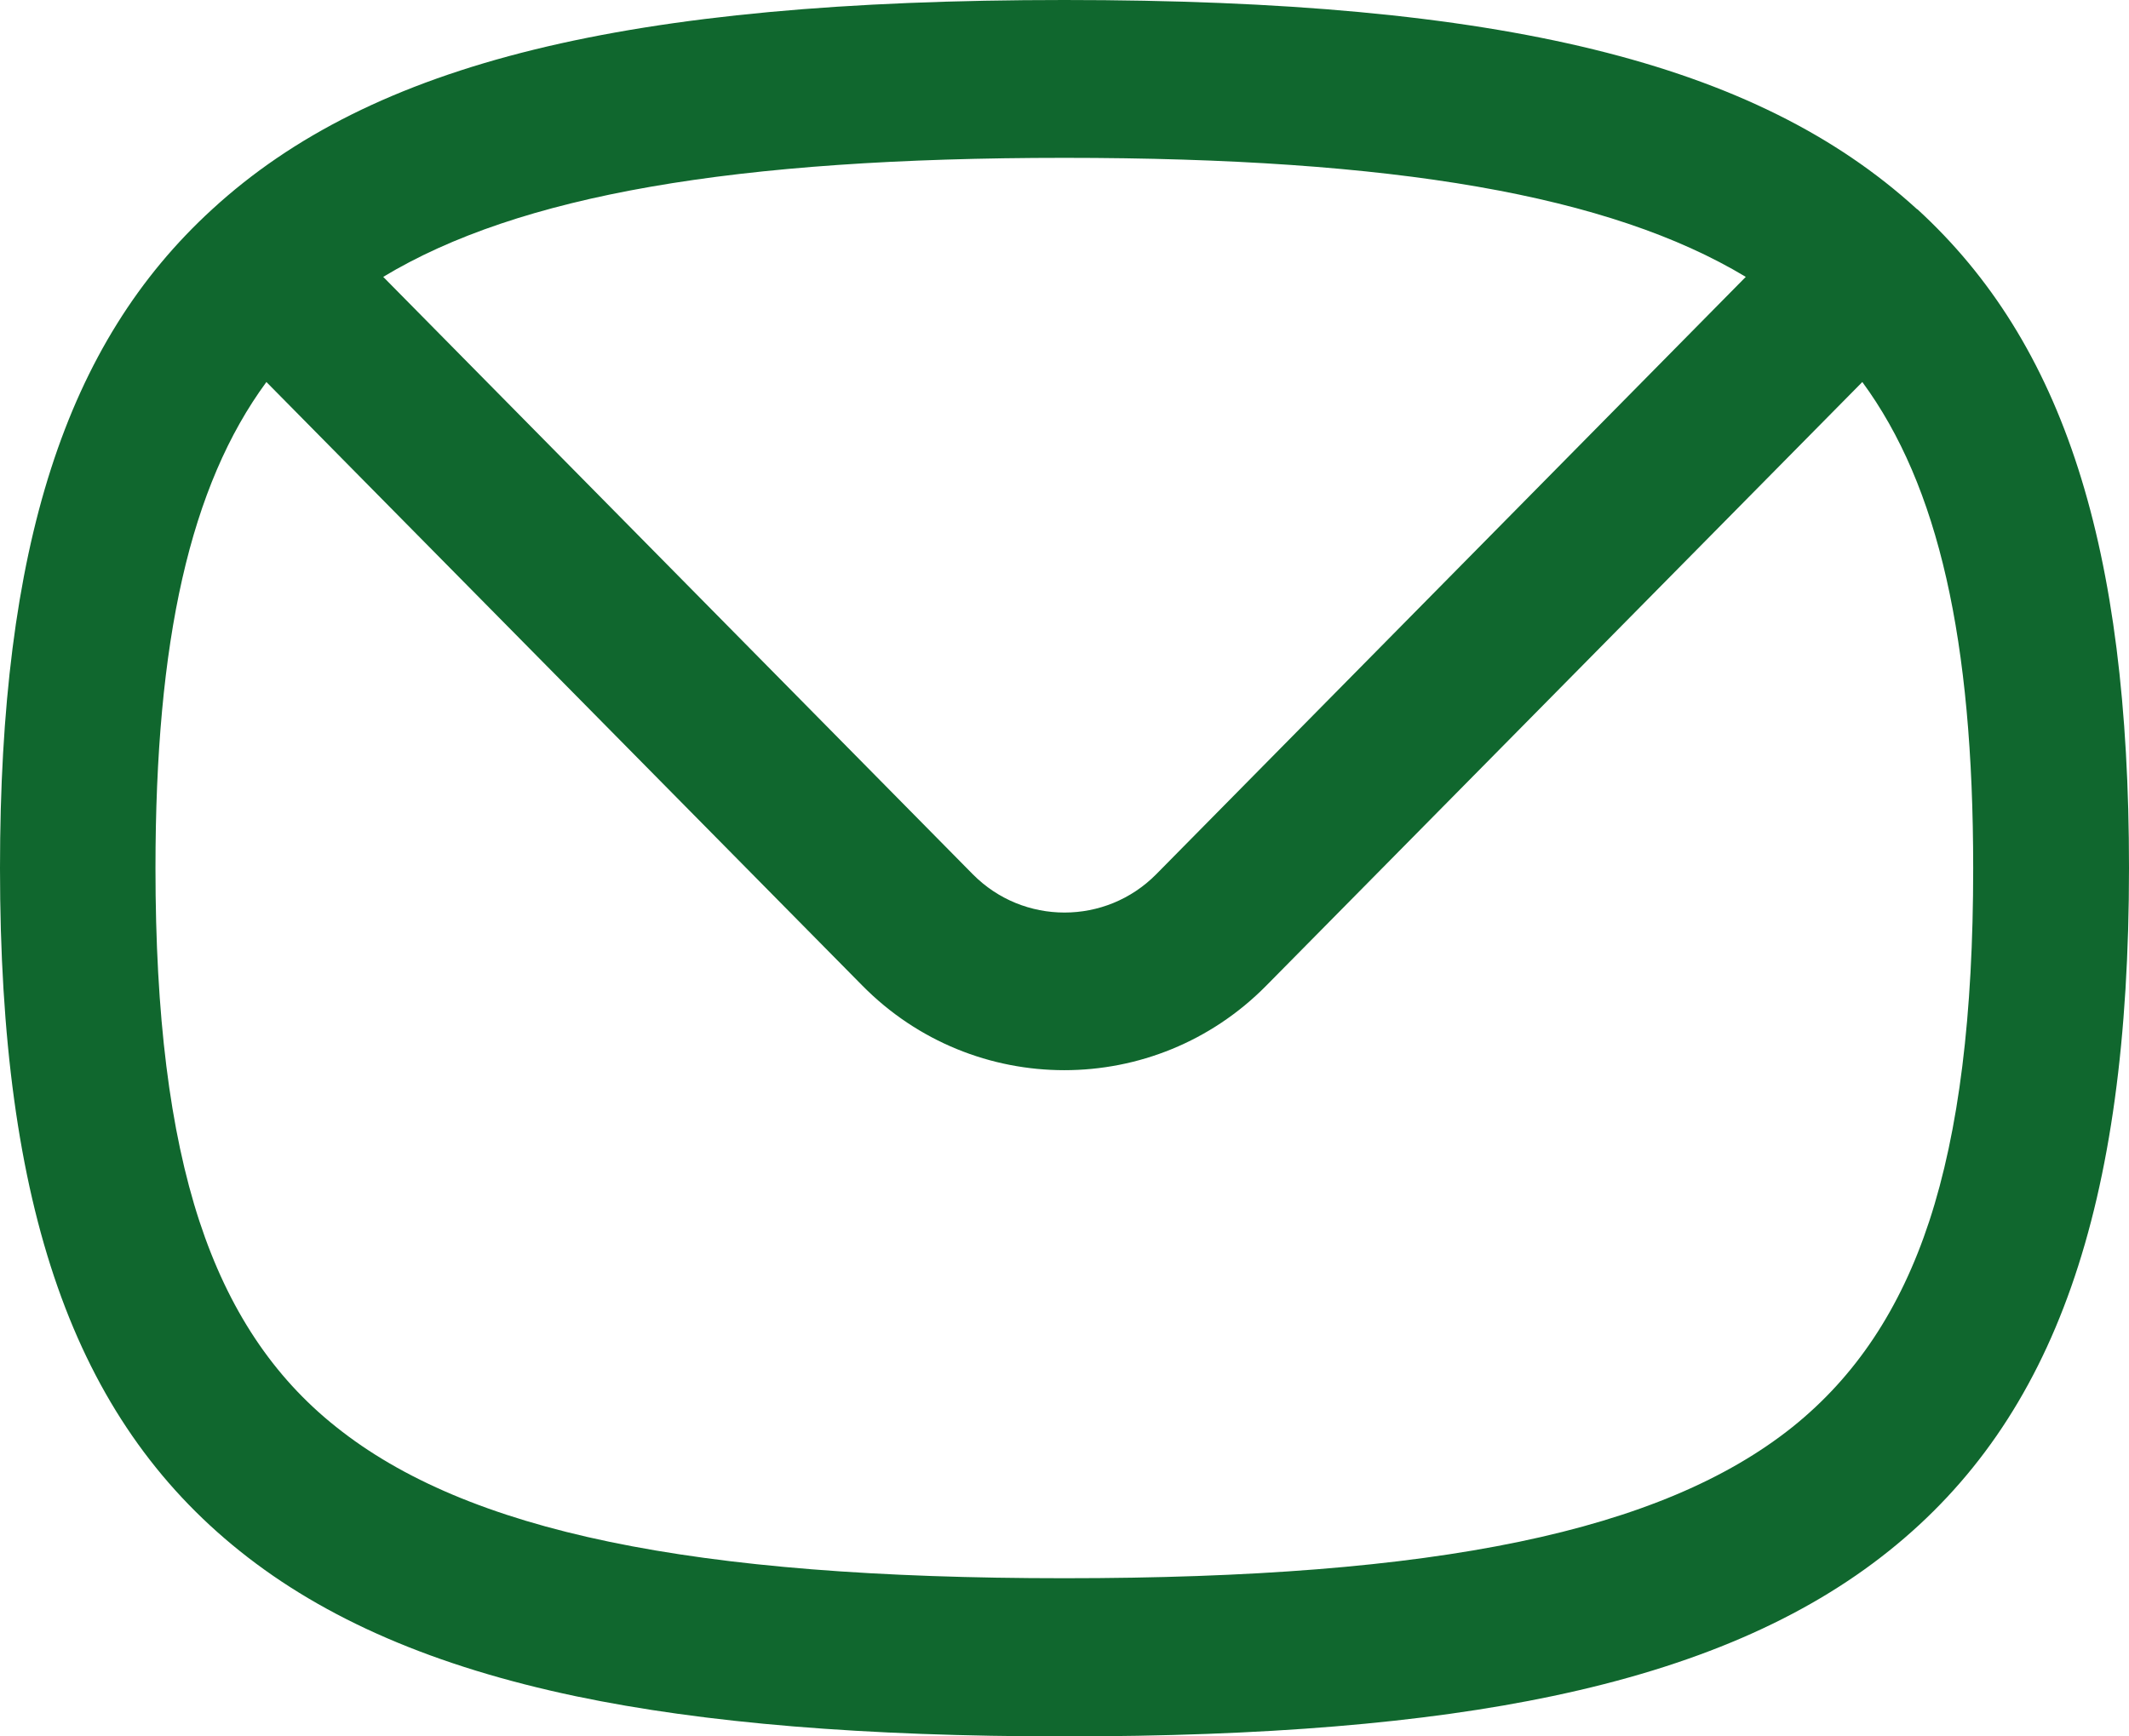 <?xml version="1.0" encoding="UTF-8"?> <svg xmlns="http://www.w3.org/2000/svg" width="38" height="31" viewBox="0 0 38 31" fill="none"> <path d="M18.997 31C15.427 31 12.574 30.763 10.283 30.284C7.763 29.754 5.8 28.909 4.282 27.692C1.318 25.319 0 21.559 0 15.5C0 9.762 1.168 6.132 3.787 3.737C6.64 1.116 11.189 0 18.997 0C26.794 0 31.343 1.116 34.207 3.726C34.213 3.731 34.218 3.737 34.224 3.737C36.838 6.132 38 9.762 38 15.494C38 21.553 36.676 25.319 33.718 27.686C32.2 28.903 30.236 29.749 27.717 30.279C25.421 30.763 22.567 31 18.997 31ZM4.755 6.82C3.392 8.674 2.775 11.431 2.775 15.5C2.775 18.127 3.031 20.189 3.559 21.802C4.076 23.374 4.872 24.58 6.001 25.476C8.336 27.342 12.34 28.176 18.997 28.176C25.648 28.176 29.658 27.342 31.994 25.476C33.117 24.575 33.918 23.374 34.435 21.802C34.964 20.189 35.219 18.127 35.219 15.5C35.219 11.425 34.602 8.674 33.24 6.82L22.601 17.597C20.616 19.609 17.379 19.609 15.393 17.597L4.755 6.82ZM6.84 4.943L17.362 15.607C18.263 16.52 19.737 16.52 20.638 15.607L31.16 4.943C28.735 3.483 24.881 2.818 18.997 2.818C13.113 2.818 9.259 3.483 6.84 4.943Z" fill="#10672E"></path> </svg> 